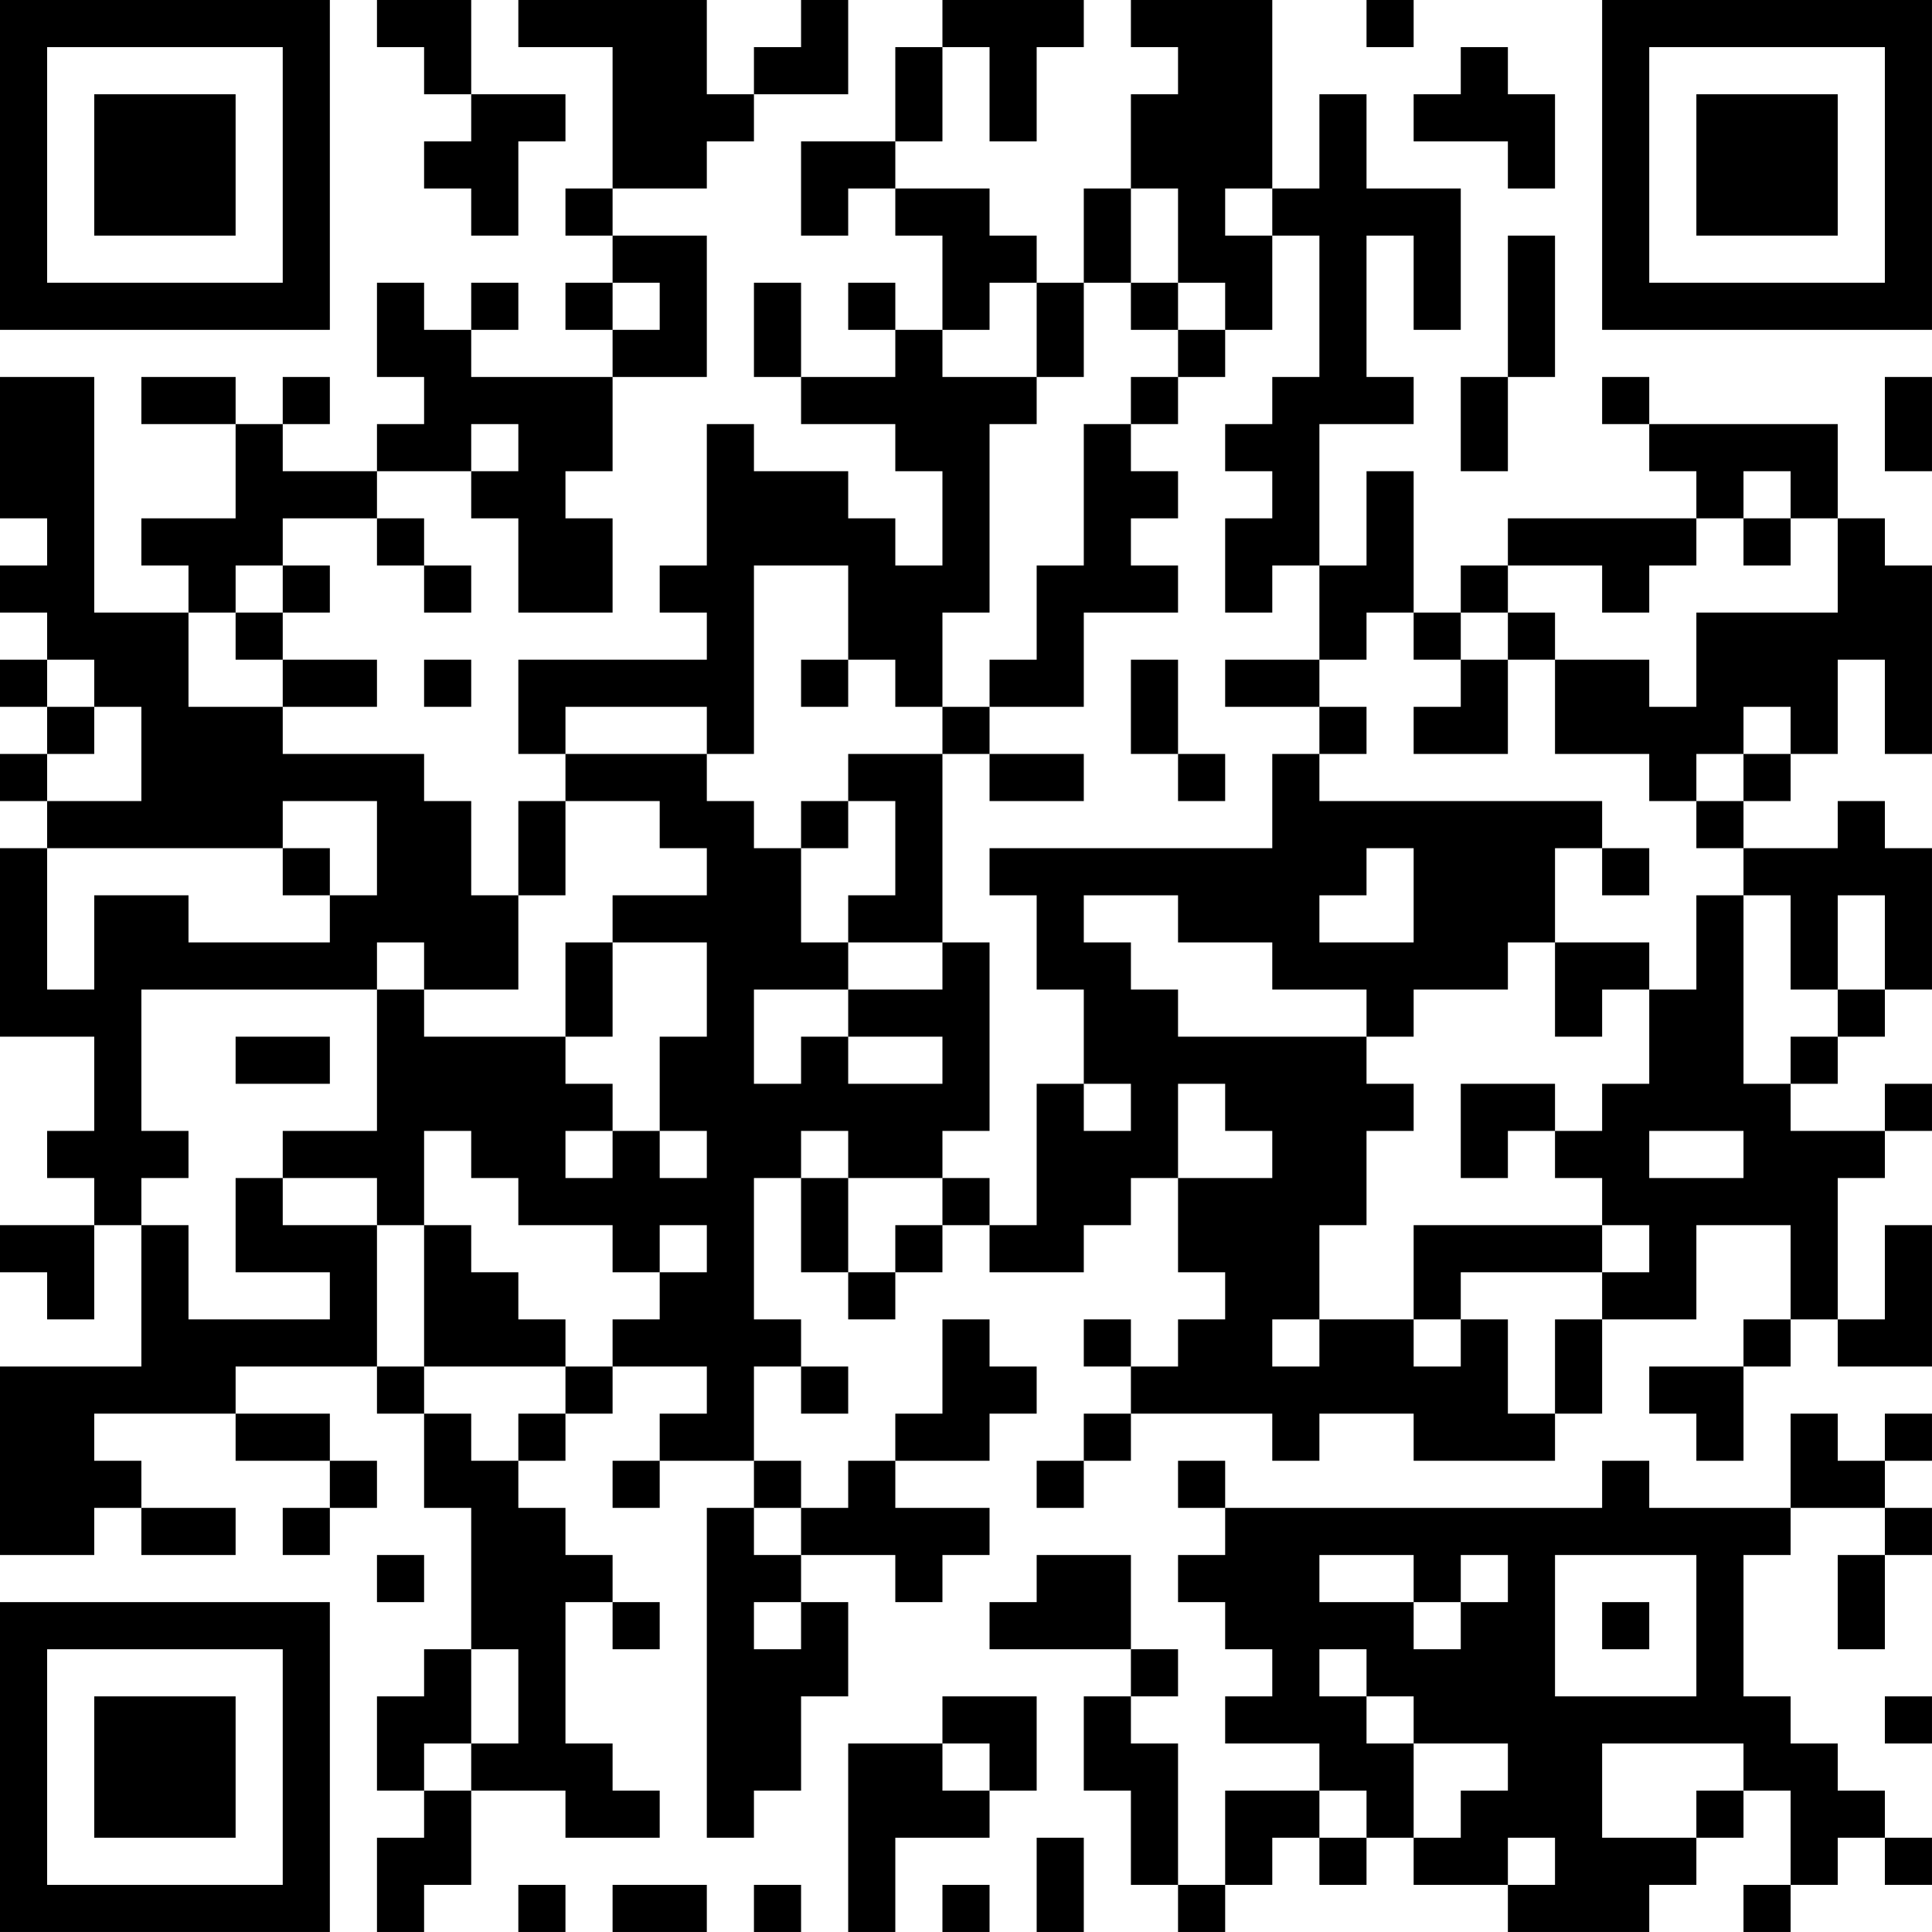 <?xml version="1.0" encoding="UTF-8"?>
<svg xmlns="http://www.w3.org/2000/svg" version="1.1" width="300" height="300" viewBox="0 0 300 300"><rect x="0" y="0" width="300" height="300" fill="#ffffff"/><g transform="scale(7.317)"><g transform="translate(0,0)"><path fill-rule="evenodd" d="M8 0L8 1L9 1L9 2L10 2L10 3L9 3L9 4L10 4L10 5L11 5L11 3L12 3L12 2L10 2L10 0ZM11 0L11 1L13 1L13 4L12 4L12 5L13 5L13 6L12 6L12 7L13 7L13 8L10 8L10 7L11 7L11 6L10 6L10 7L9 7L9 6L8 6L8 8L9 8L9 9L8 9L8 10L6 10L6 9L7 9L7 8L6 8L6 9L5 9L5 8L3 8L3 9L5 9L5 11L3 11L3 12L4 12L4 13L2 13L2 8L0 8L0 11L1 11L1 12L0 12L0 13L1 13L1 14L0 14L0 15L1 15L1 16L0 16L0 17L1 17L1 18L0 18L0 22L2 22L2 24L1 24L1 25L2 25L2 26L0 26L0 27L1 27L1 28L2 28L2 26L3 26L3 29L0 29L0 33L2 33L2 32L3 32L3 33L5 33L5 32L3 32L3 31L2 31L2 30L5 30L5 31L7 31L7 32L6 32L6 33L7 33L7 32L8 32L8 31L7 31L7 30L5 30L5 29L8 29L8 30L9 30L9 32L10 32L10 35L9 35L9 36L8 36L8 38L9 38L9 39L8 39L8 41L9 41L9 40L10 40L10 38L12 38L12 39L14 39L14 38L13 38L13 37L12 37L12 34L13 34L13 35L14 35L14 34L13 34L13 33L12 33L12 32L11 32L11 31L12 31L12 30L13 30L13 29L15 29L15 30L14 30L14 31L13 31L13 32L14 32L14 31L16 31L16 32L15 32L15 39L16 39L16 38L17 38L17 36L18 36L18 34L17 34L17 33L19 33L19 34L20 34L20 33L21 33L21 32L19 32L19 31L21 31L21 30L22 30L22 29L21 29L21 28L20 28L20 30L19 30L19 31L18 31L18 32L17 32L17 31L16 31L16 29L17 29L17 30L18 30L18 29L17 29L17 28L16 28L16 25L17 25L17 27L18 27L18 28L19 28L19 27L20 27L20 26L21 26L21 27L23 27L23 26L24 26L24 25L25 25L25 27L26 27L26 28L25 28L25 29L24 29L24 28L23 28L23 29L24 29L24 30L23 30L23 31L22 31L22 32L23 32L23 31L24 31L24 30L27 30L27 31L28 31L28 30L30 30L30 31L33 31L33 30L34 30L34 28L36 28L36 26L38 26L38 28L37 28L37 29L35 29L35 30L36 30L36 31L37 31L37 29L38 29L38 28L39 28L39 29L41 29L41 26L40 26L40 28L39 28L39 25L40 25L40 24L41 24L41 23L40 23L40 24L38 24L38 23L39 23L39 22L40 22L40 21L41 21L41 18L40 18L40 17L39 17L39 18L37 18L37 17L38 17L38 16L39 16L39 14L40 14L40 16L41 16L41 12L40 12L40 11L39 11L39 9L35 9L35 8L34 8L34 9L35 9L35 10L36 10L36 11L32 11L32 12L31 12L31 13L30 13L30 10L29 10L29 12L28 12L28 9L30 9L30 8L29 8L29 5L30 5L30 7L31 7L31 4L29 4L29 2L28 2L28 4L27 4L27 0L24 0L24 1L25 1L25 2L24 2L24 4L23 4L23 6L22 6L22 5L21 5L21 4L19 4L19 3L20 3L20 1L21 1L21 3L22 3L22 1L23 1L23 0L20 0L20 1L19 1L19 3L17 3L17 5L18 5L18 4L19 4L19 5L20 5L20 7L19 7L19 6L18 6L18 7L19 7L19 8L17 8L17 6L16 6L16 8L17 8L17 9L19 9L19 10L20 10L20 12L19 12L19 11L18 11L18 10L16 10L16 9L15 9L15 12L14 12L14 13L15 13L15 14L11 14L11 16L12 16L12 17L11 17L11 19L10 19L10 17L9 17L9 16L6 16L6 15L8 15L8 14L6 14L6 13L7 13L7 12L6 12L6 11L8 11L8 12L9 12L9 13L10 13L10 12L9 12L9 11L8 11L8 10L10 10L10 11L11 11L11 13L13 13L13 11L12 11L12 10L13 10L13 8L15 8L15 5L13 5L13 4L15 4L15 3L16 3L16 2L18 2L18 0L17 0L17 1L16 1L16 2L15 2L15 0ZM29 0L29 1L30 1L30 0ZM31 1L31 2L30 2L30 3L32 3L32 4L33 4L33 2L32 2L32 1ZM24 4L24 6L23 6L23 8L22 8L22 6L21 6L21 7L20 7L20 8L22 8L22 9L21 9L21 13L20 13L20 15L19 15L19 14L18 14L18 12L16 12L16 16L15 16L15 15L12 15L12 16L15 16L15 17L16 17L16 18L17 18L17 20L18 20L18 21L16 21L16 23L17 23L17 22L18 22L18 23L20 23L20 22L18 22L18 21L20 21L20 20L21 20L21 24L20 24L20 25L18 25L18 24L17 24L17 25L18 25L18 27L19 27L19 26L20 26L20 25L21 25L21 26L22 26L22 23L23 23L23 24L24 24L24 23L23 23L23 21L22 21L22 19L21 19L21 18L27 18L27 16L28 16L28 17L34 17L34 18L33 18L33 20L32 20L32 21L30 21L30 22L29 22L29 21L27 21L27 20L25 20L25 19L23 19L23 20L24 20L24 21L25 21L25 22L29 22L29 23L30 23L30 24L29 24L29 26L28 26L28 28L27 28L27 29L28 29L28 28L30 28L30 29L31 29L31 28L32 28L32 30L33 30L33 28L34 28L34 27L35 27L35 26L34 26L34 25L33 25L33 24L34 24L34 23L35 23L35 21L36 21L36 19L37 19L37 23L38 23L38 22L39 22L39 21L40 21L40 19L39 19L39 21L38 21L38 19L37 19L37 18L36 18L36 17L37 17L37 16L38 16L38 15L37 15L37 16L36 16L36 17L35 17L35 16L33 16L33 14L35 14L35 15L36 15L36 13L39 13L39 11L38 11L38 10L37 10L37 11L36 11L36 12L35 12L35 13L34 13L34 12L32 12L32 13L31 13L31 14L30 14L30 13L29 13L29 14L28 14L28 12L27 12L27 13L26 13L26 11L27 11L27 10L26 10L26 9L27 9L27 8L28 8L28 5L27 5L27 4L26 4L26 5L27 5L27 7L26 7L26 6L25 6L25 4ZM32 5L32 8L31 8L31 10L32 10L32 8L33 8L33 5ZM13 6L13 7L14 7L14 6ZM24 6L24 7L25 7L25 8L24 8L24 9L23 9L23 12L22 12L22 14L21 14L21 15L20 15L20 16L18 16L18 17L17 17L17 18L18 18L18 17L19 17L19 19L18 19L18 20L20 20L20 16L21 16L21 17L23 17L23 16L21 16L21 15L23 15L23 13L25 13L25 12L24 12L24 11L25 11L25 10L24 10L24 9L25 9L25 8L26 8L26 7L25 7L25 6ZM40 8L40 10L41 10L41 8ZM10 9L10 10L11 10L11 9ZM37 11L37 12L38 12L38 11ZM5 12L5 13L4 13L4 15L6 15L6 14L5 14L5 13L6 13L6 12ZM32 13L32 14L31 14L31 15L30 15L30 16L32 16L32 14L33 14L33 13ZM1 14L1 15L2 15L2 16L1 16L1 17L3 17L3 15L2 15L2 14ZM9 14L9 15L10 15L10 14ZM17 14L17 15L18 15L18 14ZM24 14L24 16L25 16L25 17L26 17L26 16L25 16L25 14ZM26 14L26 15L28 15L28 16L29 16L29 15L28 15L28 14ZM6 17L6 18L1 18L1 21L2 21L2 19L4 19L4 20L7 20L7 19L8 19L8 17ZM12 17L12 19L11 19L11 21L9 21L9 20L8 20L8 21L3 21L3 24L4 24L4 25L3 25L3 26L4 26L4 28L7 28L7 27L5 27L5 25L6 25L6 26L8 26L8 29L9 29L9 30L10 30L10 31L11 31L11 30L12 30L12 29L13 29L13 28L14 28L14 27L15 27L15 26L14 26L14 27L13 27L13 26L11 26L11 25L10 25L10 24L9 24L9 26L8 26L8 25L6 25L6 24L8 24L8 21L9 21L9 22L12 22L12 23L13 23L13 24L12 24L12 25L13 25L13 24L14 24L14 25L15 25L15 24L14 24L14 22L15 22L15 20L13 20L13 19L15 19L15 18L14 18L14 17ZM6 18L6 19L7 19L7 18ZM29 18L29 19L28 19L28 20L30 20L30 18ZM34 18L34 19L35 19L35 18ZM12 20L12 22L13 22L13 20ZM33 20L33 22L34 22L34 21L35 21L35 20ZM5 22L5 23L7 23L7 22ZM25 23L25 25L27 25L27 24L26 24L26 23ZM31 23L31 25L32 25L32 24L33 24L33 23ZM35 24L35 25L37 25L37 24ZM9 26L9 29L12 29L12 28L11 28L11 27L10 27L10 26ZM30 26L30 28L31 28L31 27L34 27L34 26ZM38 30L38 32L35 32L35 31L34 31L34 32L26 32L26 31L25 31L25 32L26 32L26 33L25 33L25 34L26 34L26 35L27 35L27 36L26 36L26 37L28 37L28 38L26 38L26 40L25 40L25 37L24 37L24 36L25 36L25 35L24 35L24 33L22 33L22 34L21 34L21 35L24 35L24 36L23 36L23 38L24 38L24 40L25 40L25 41L26 41L26 40L27 40L27 39L28 39L28 40L29 40L29 39L30 39L30 40L32 40L32 41L35 41L35 40L36 40L36 39L37 39L37 38L38 38L38 40L37 40L37 41L38 41L38 40L39 40L39 39L40 39L40 40L41 40L41 39L40 39L40 38L39 38L39 37L38 37L38 36L37 36L37 33L38 33L38 32L40 32L40 33L39 33L39 35L40 35L40 33L41 33L41 32L40 32L40 31L41 31L41 30L40 30L40 31L39 31L39 30ZM16 32L16 33L17 33L17 32ZM8 33L8 34L9 34L9 33ZM28 33L28 34L30 34L30 35L31 35L31 34L32 34L32 33L31 33L31 34L30 34L30 33ZM33 33L33 36L36 36L36 33ZM16 34L16 35L17 35L17 34ZM34 34L34 35L35 35L35 34ZM10 35L10 37L9 37L9 38L10 38L10 37L11 37L11 35ZM28 35L28 36L29 36L29 37L30 37L30 39L31 39L31 38L32 38L32 37L30 37L30 36L29 36L29 35ZM20 36L20 37L18 37L18 41L19 41L19 39L21 39L21 38L22 38L22 36ZM40 36L40 37L41 37L41 36ZM20 37L20 38L21 38L21 37ZM34 37L34 39L36 39L36 38L37 38L37 37ZM28 38L28 39L29 39L29 38ZM22 39L22 41L23 41L23 39ZM32 39L32 40L33 40L33 39ZM11 40L11 41L12 41L12 40ZM13 40L13 41L15 41L15 40ZM16 40L16 41L17 41L17 40ZM20 40L20 41L21 41L21 40ZM0 0L0 7L7 7L7 0ZM1 1L1 6L6 6L6 1ZM2 2L2 5L5 5L5 2ZM34 0L34 7L41 7L41 0ZM35 1L35 6L40 6L40 1ZM36 2L36 5L39 5L39 2ZM0 34L0 41L7 41L7 34ZM1 35L1 40L6 40L6 35ZM2 36L2 39L5 39L5 36Z" fill="#000000"/></g></g></svg>
